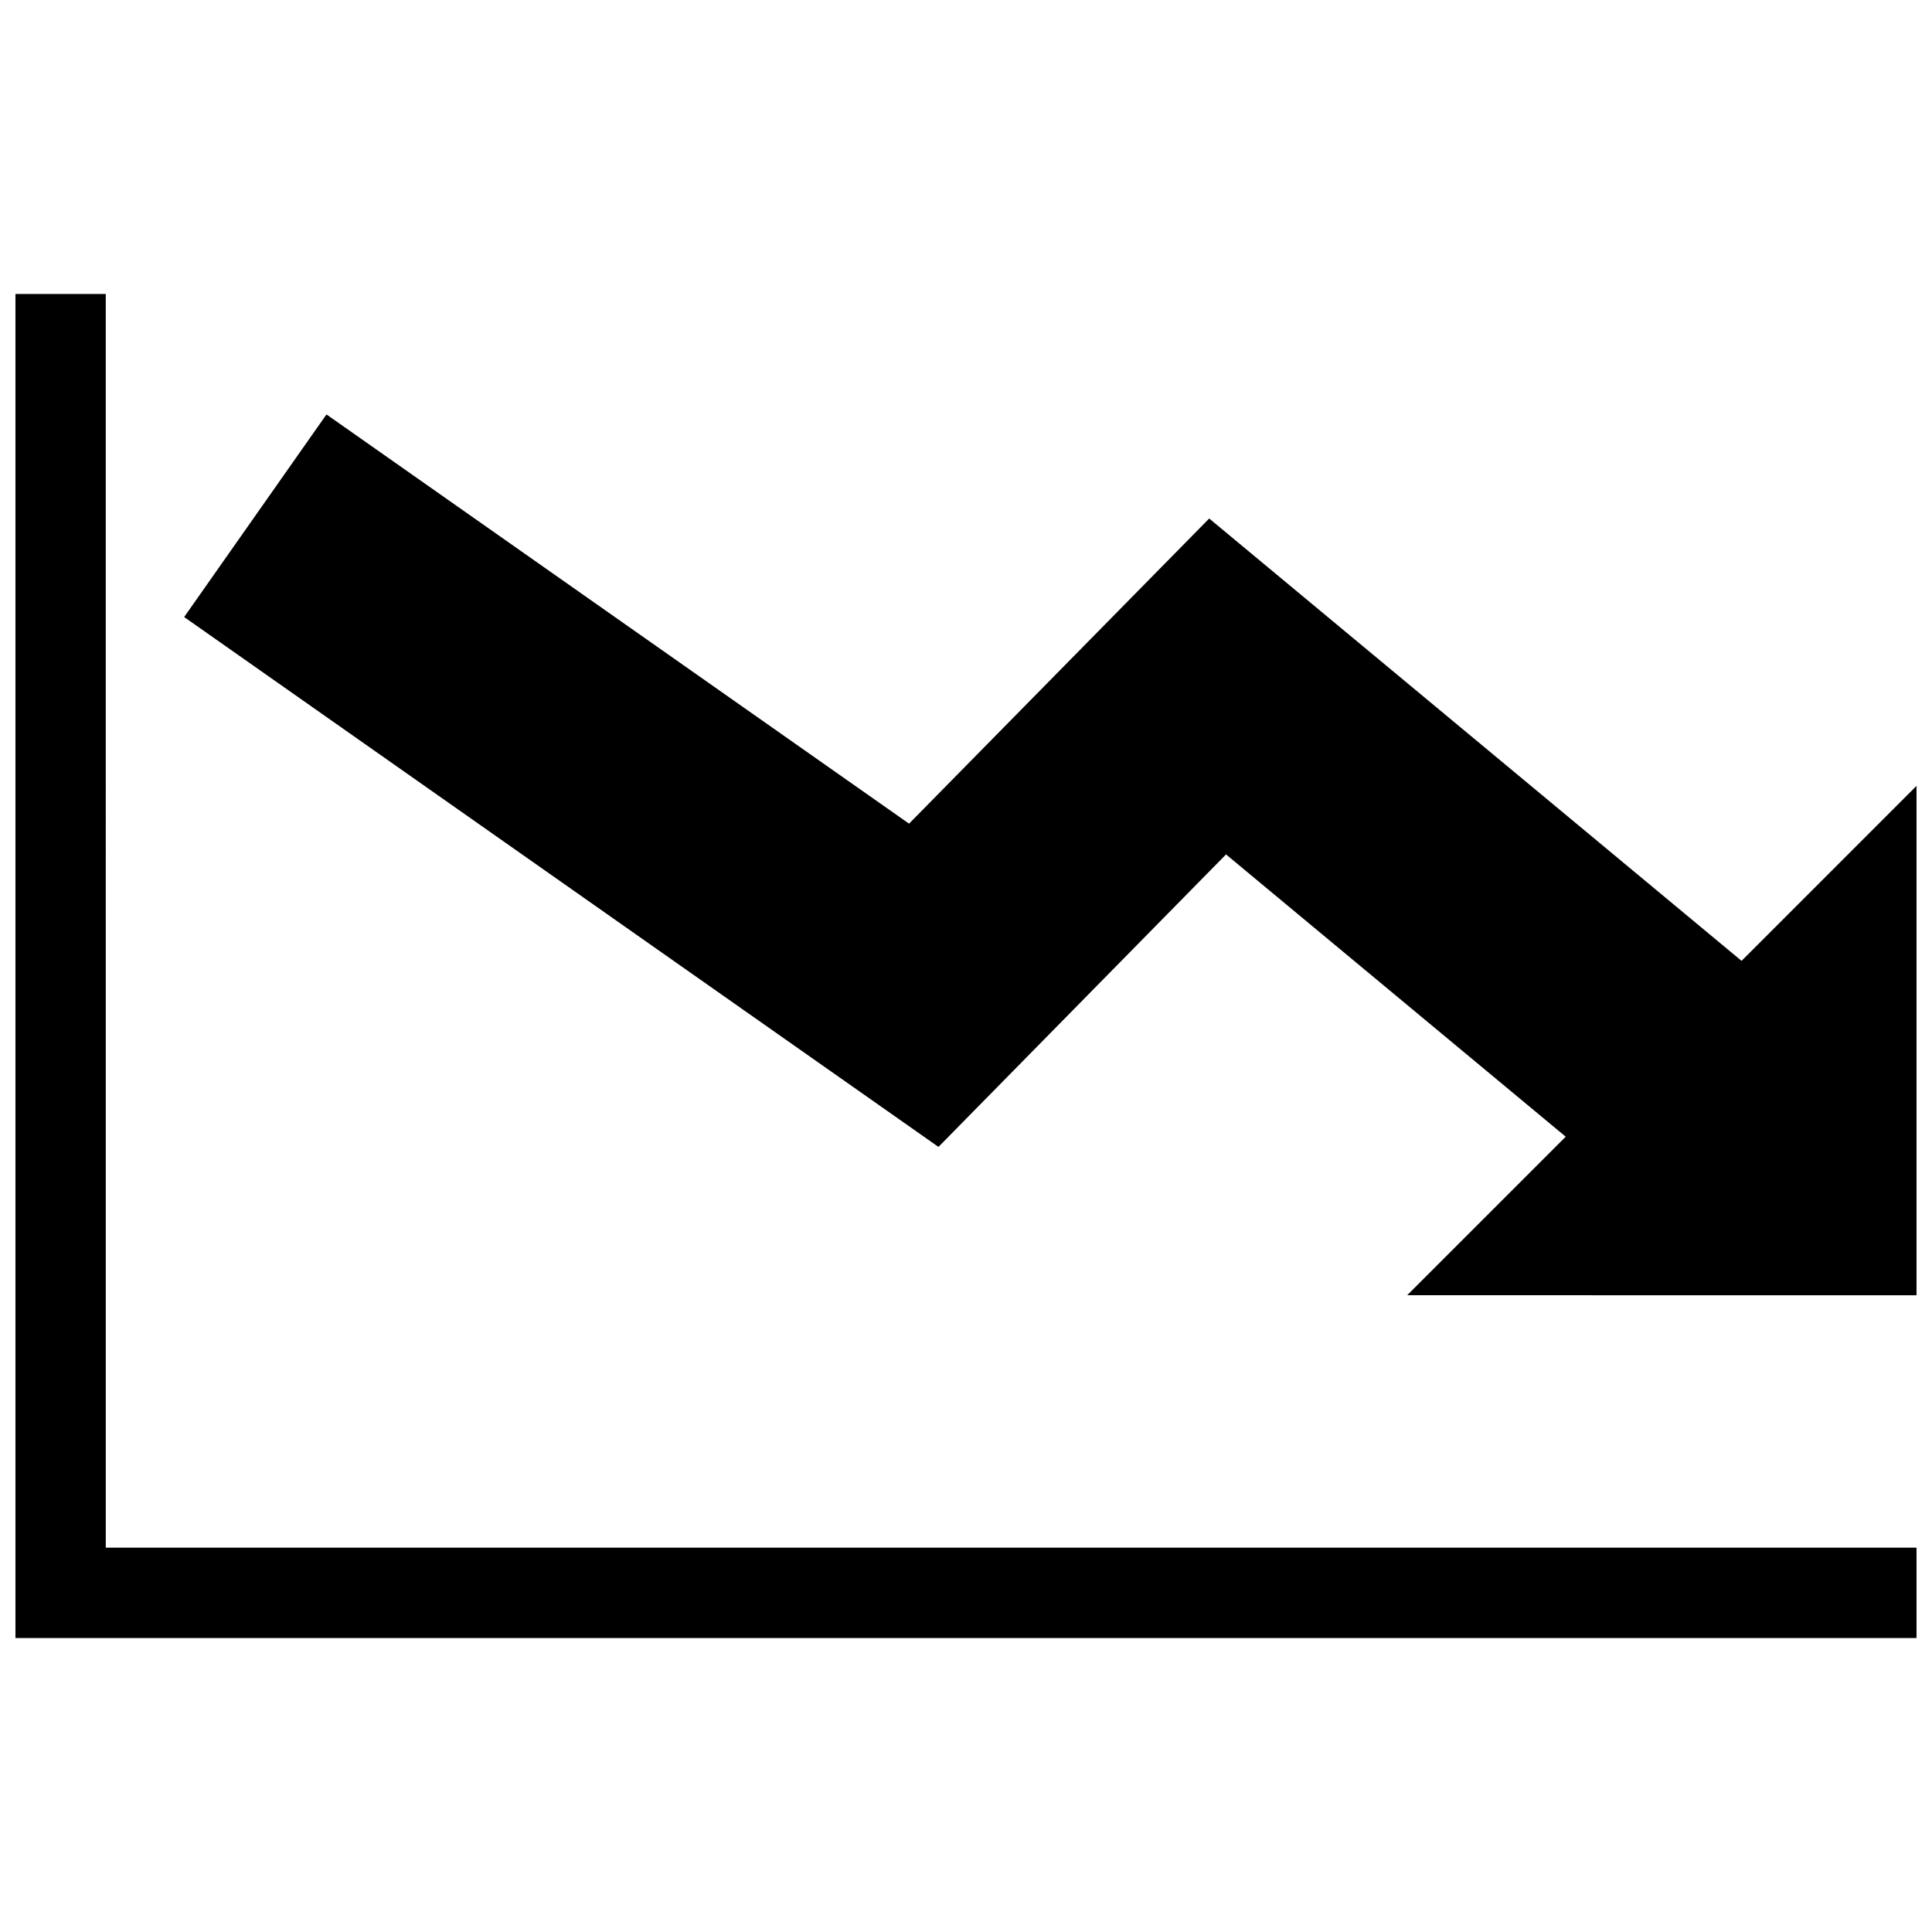 <?xml version="1.0" encoding="UTF-8"?>
<!-- Uploaded to: ICON Repo, www.svgrepo.com, Generator: ICON Repo Mixer Tools -->
<svg width="800px" height="800px" version="1.1" viewBox="144 144 512 512" xmlns="http://www.w3.org/2000/svg">
 <defs>
  <clipPath id="a">
   <path d="m148.09 221h503.81v358h-503.81z"/>
  </clipPath>
 </defs>
 <g clip-path="url(#a)">
  <path d="m516.91 487.25 42.02-42.012-90.02-74.805-76.207 77.508-199.9-140.42 37.715-53.691 154.39 108.45 79.543-80.871 141.08 117.23 46.375-46.383v135zm-344.88-265.35h-23.938v356.19h503.81v-23.941h-479.87z"/>
 </g>
</svg>